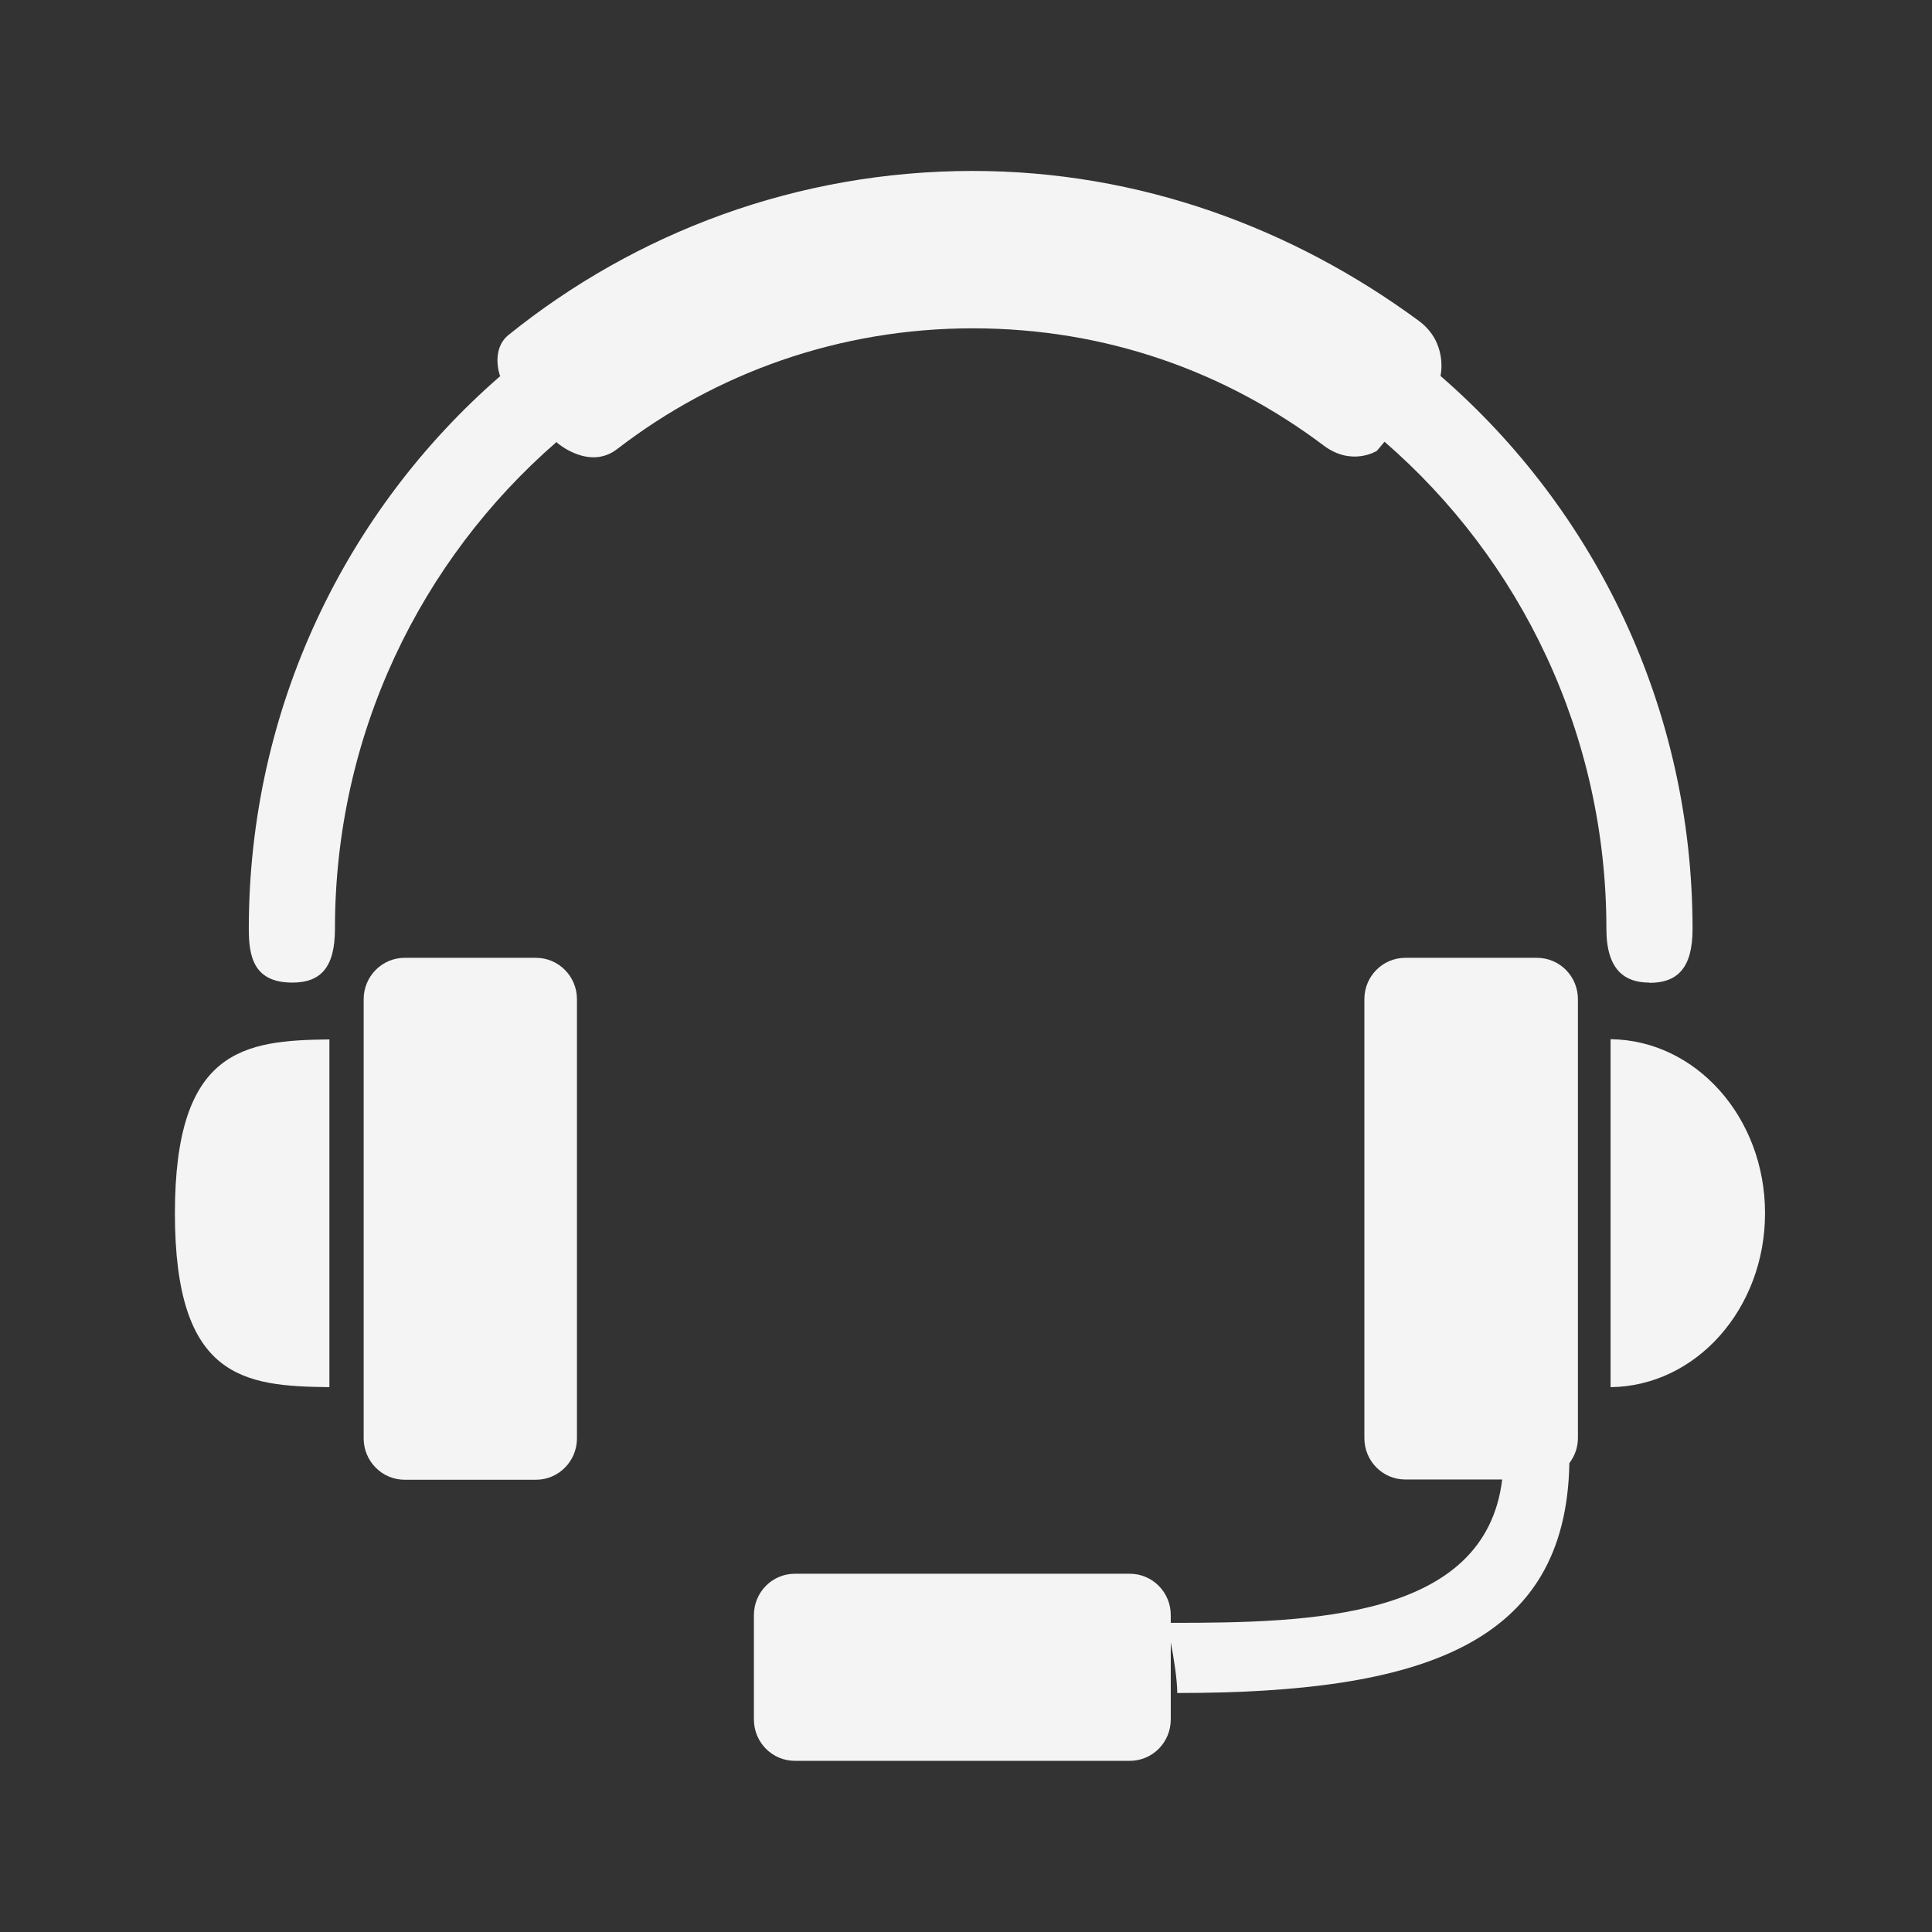 <svg width="81" height="81" viewBox="0 0 81 81" fill="none" xmlns="http://www.w3.org/2000/svg">
<rect x="0" y="0" width="81" height="81" fill="#333333" stroke="none"/>
<path d="M22.471 40.157H16.965C16.016 40.157 15.247 40.934 15.247 41.892V60.304C15.247 61.262 16.016 62.039 16.965 62.039H22.471C23.42 62.039 24.189 61.262 24.189 60.304V41.892C24.189 40.934 23.42 40.157 22.471 40.157Z" fill="#F4F4F4"/>
<path d="M58.921 40.157C57.969 40.157 57.202 40.931 57.202 41.892V60.294C57.202 61.255 57.969 62.029 58.921 62.029H62.98C62.271 67.882 54.94 68.039 49.085 68.039V67.716C49.085 66.755 48.318 65.98 47.367 65.98H33.326C32.375 65.98 31.608 66.755 31.608 67.716V72.088C31.608 73.049 32.375 73.824 33.326 73.824H47.367C48.318 73.824 49.085 73.049 49.085 72.088V68.853C49.211 69.51 49.357 70.412 49.357 70.98C59.61 70.98 65.659 68.961 65.796 61.343C66.019 61.049 66.155 60.686 66.155 60.294V41.892C66.155 40.931 65.388 40.157 64.436 40.157H58.921Z" fill="#F4F4F4"/>
<path d="M67.524 58.157C71.107 58.118 74 54.873 74 50.863C74 46.853 71.107 43.608 67.524 43.569V58.157Z" fill="#F4F4F4"/>
<path d="M7.333 50.863C7.333 57.804 10.227 58.118 13.81 58.157V43.578C10.227 43.618 7.333 43.98 7.333 50.873V50.863Z" fill="#F4F4F4"/>
<path d="M69.155 41.206C70.301 41.206 70.961 40.618 70.961 38.951C70.961 29.677 66.864 21.373 60.397 15.765V15.745C60.397 15.745 60.717 14.363 59.484 13.451C54.221 9.578 47.803 7.167 40.783 7.167C33.423 7.167 26.656 9.745 21.325 14.039C20.568 14.647 20.956 15.735 20.956 15.735L20.976 15.765C14.519 21.373 10.431 29.677 10.431 38.941C10.431 40.069 10.615 41.196 12.256 41.196C13.441 41.196 14.043 40.569 14.043 38.941C14.043 30.774 17.645 23.471 23.335 18.529L23.364 18.569C23.364 18.569 24.704 19.735 25.879 18.824C30.015 15.637 35.181 13.765 40.783 13.765C46.386 13.765 51.386 15.588 55.493 18.677C56.678 19.569 57.727 18.902 57.727 18.902L58.047 18.52C63.737 23.451 67.349 30.774 67.349 38.941C67.349 40.686 68.135 41.196 69.155 41.196V41.206Z" fill="#F4F4F4"/>
</svg>
